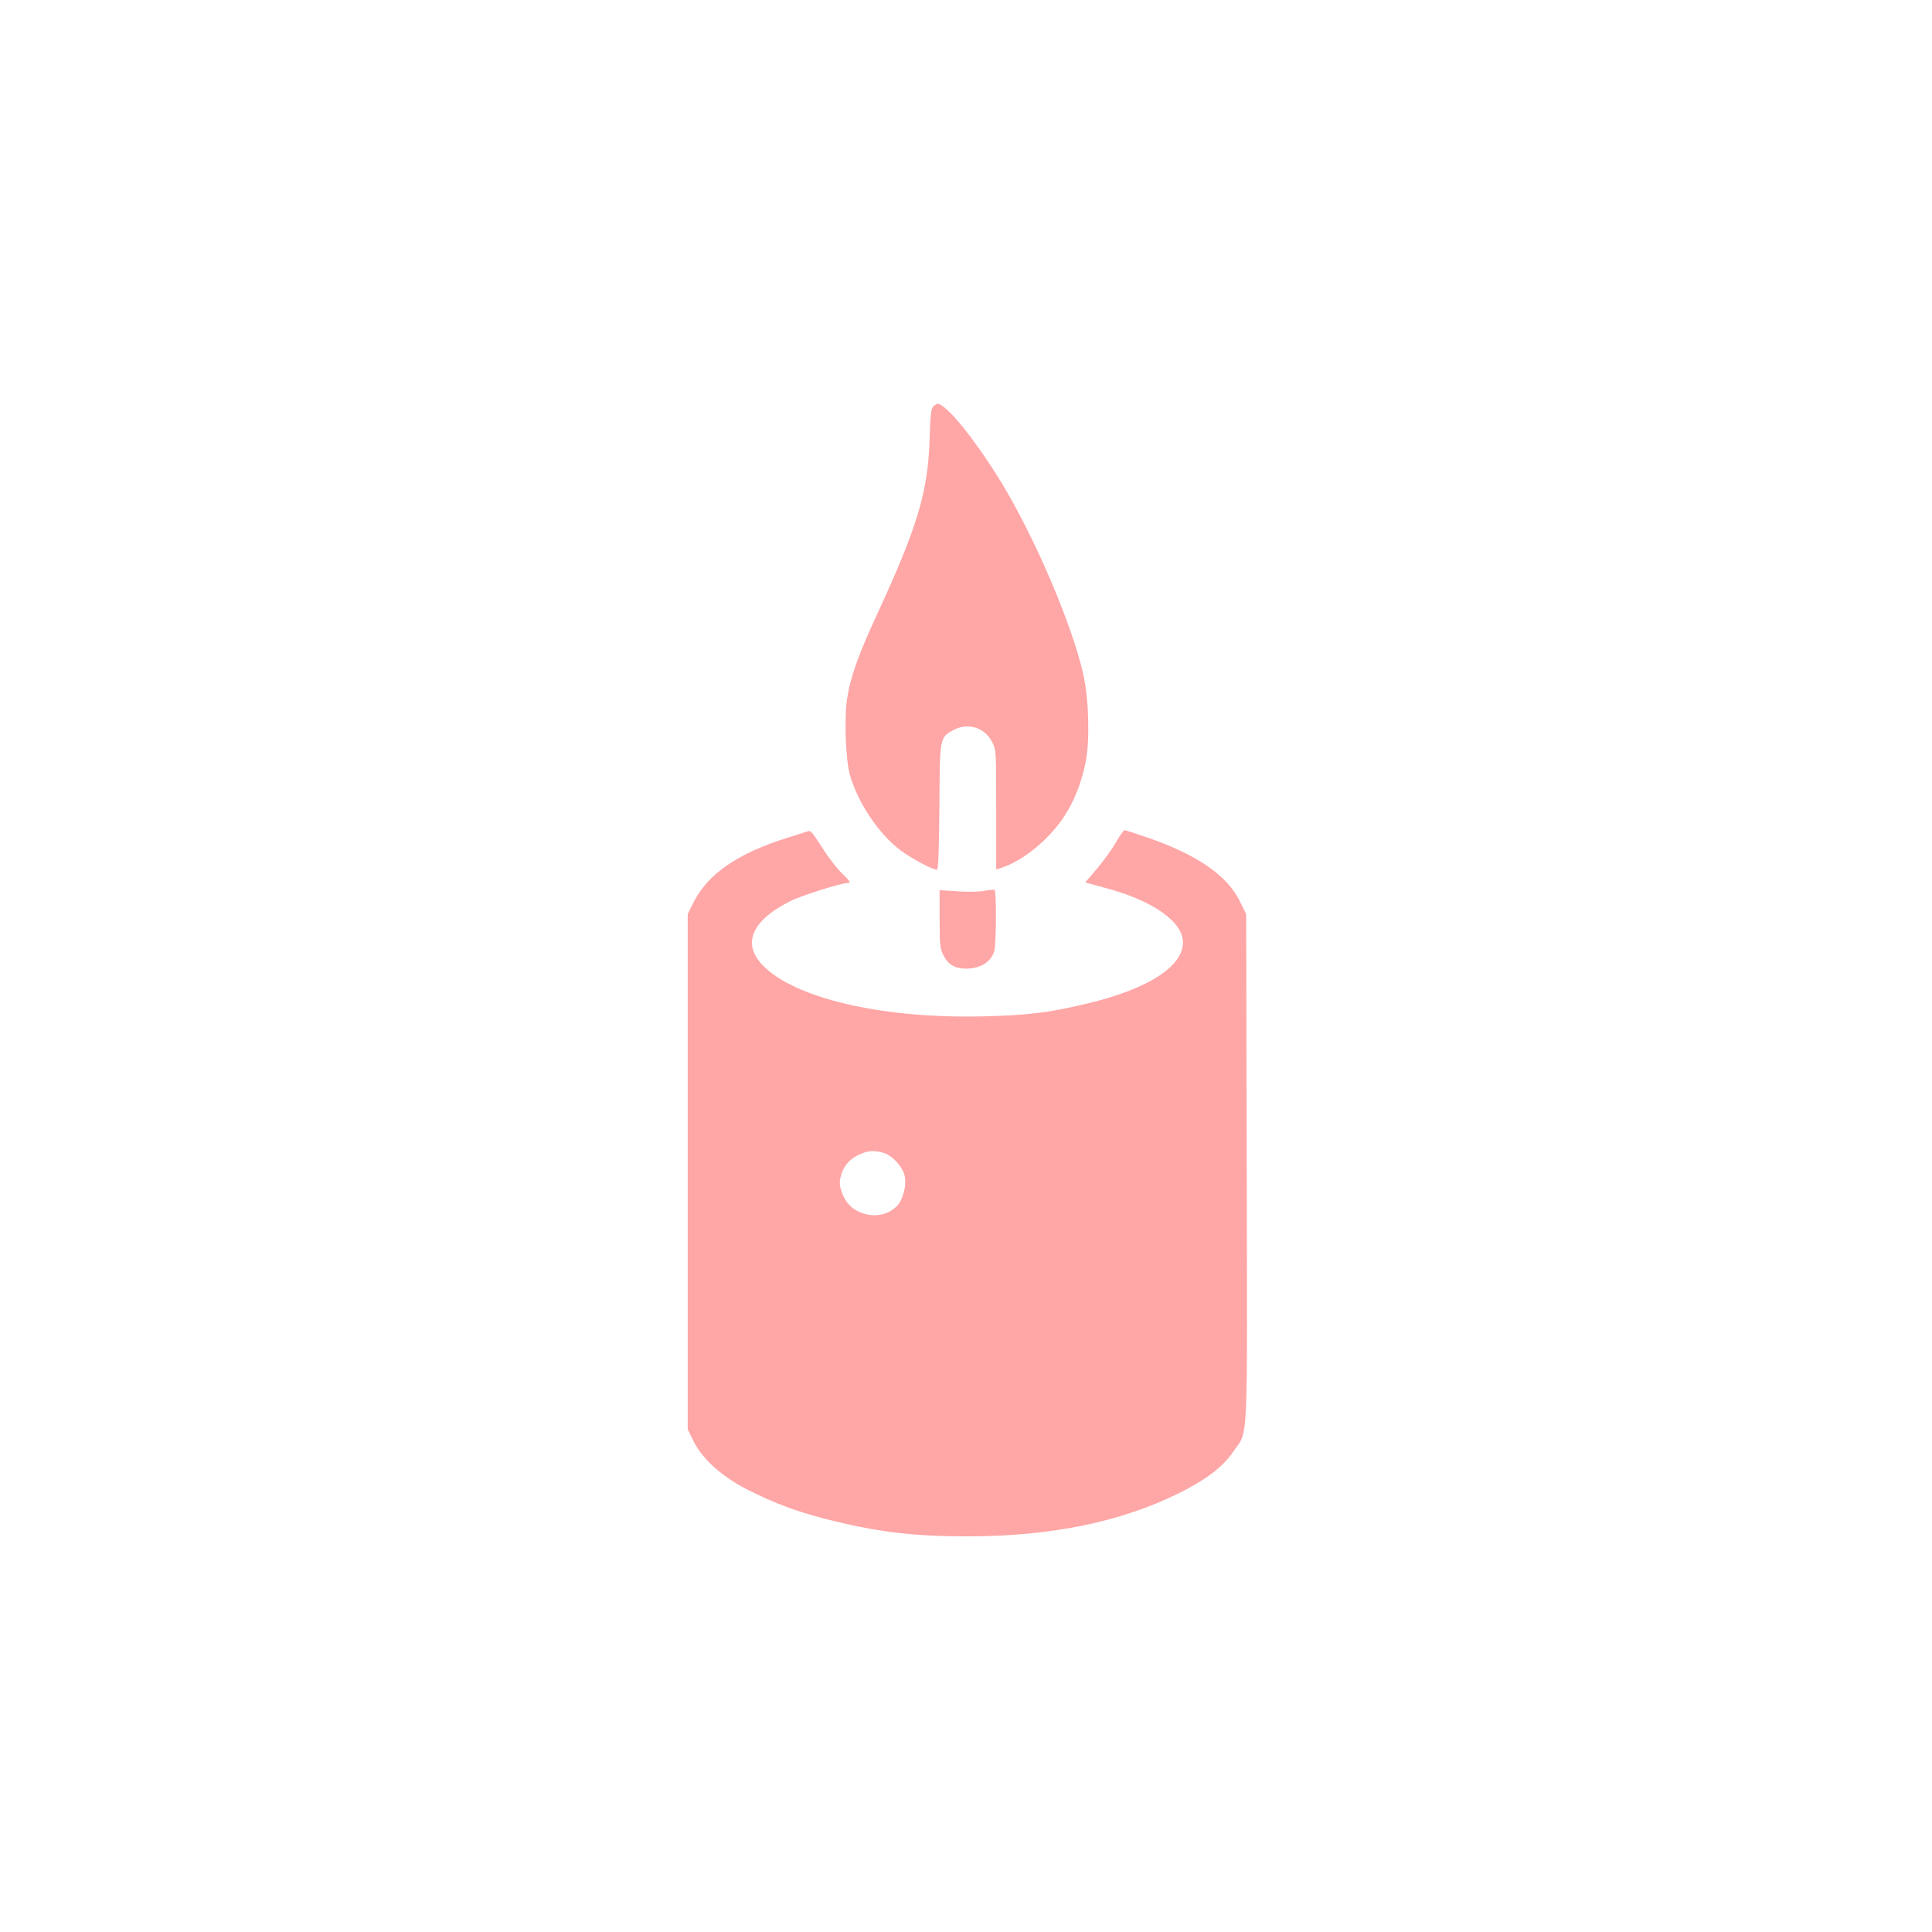<?xml version="1.0" standalone="no"?>
<!DOCTYPE svg PUBLIC "-//W3C//DTD SVG 20010904//EN"
 "http://www.w3.org/TR/2001/REC-SVG-20010904/DTD/svg10.dtd">
<svg version="1.0" xmlns="http://www.w3.org/2000/svg"
 width="1024pt" height="1024pt" viewBox="0 0 1024 1024"
 preserveAspectRatio="xMidYMid meet">

<g transform="translate(0,1024) scale(0.1,-0.1)"
fill="#ffa6a6" stroke="none">
<path d="M4948 8088 c-13 -11 -17 -44 -21 -178 -9 -279 -64 -462 -281 -932
-96 -207 -138 -326 -156 -439 -16 -100 -8 -324 14 -404 42 -149 154 -316 269
-402 59 -44 170 -103 193 -103 7 0 11 101 13 332 2 370 2 368 71 407 77 43
167 17 207 -59 23 -42 23 -50 23 -361 l0 -318 41 14 c108 39 239 147 317 264
55 82 97 190 117 296 22 116 16 329 -13 460 -60 265 -257 727 -436 1020 -140
228 -289 412 -337 415 -3 0 -12 -6 -21 -12z"/>
<path d="M4285 5835 c-5 -2 -54 -17 -107 -34 -268 -83 -429 -194 -505 -349
l-28 -57 0 -1365 0 -1365 29 -60 c47 -96 148 -188 281 -257 141 -72 260 -117
410 -156 279 -72 474 -96 775 -95 431 1 799 76 1105 227 149 74 238 142 293
224 79 116 73 -13 70 1497 l-3 1350 -33 67 c-67 137 -224 246 -485 337 -65 22
-122 41 -127 41 -4 0 -24 -28 -44 -62 -19 -35 -64 -97 -99 -139 l-65 -76 117
-32 c245 -67 401 -178 401 -286 0 -127 -181 -244 -495 -321 -212 -51 -318 -65
-565 -71 -514 -12 -964 87 -1149 253 -134 120 -88 249 126 357 56 29 272 97
306 97 18 0 14 7 -27 48 -27 26 -71 81 -97 122 -62 97 -72 109 -84 105z m397
-1705 c47 -13 105 -77 114 -127 9 -47 -10 -120 -39 -152 -81 -88 -239 -60
-287 50 -23 55 -24 73 -9 120 16 46 46 78 94 100 46 21 75 23 127 9z"/>
<path d="M5215 5518 c-27 -5 -92 -6 -142 -2 l-93 6 0 -154 c0 -126 3 -159 18
-187 27 -55 64 -76 128 -75 74 2 129 38 144 94 11 41 12 318 1 324 -3 1 -28
-1 -56 -6z"/>
</g>
</svg>
